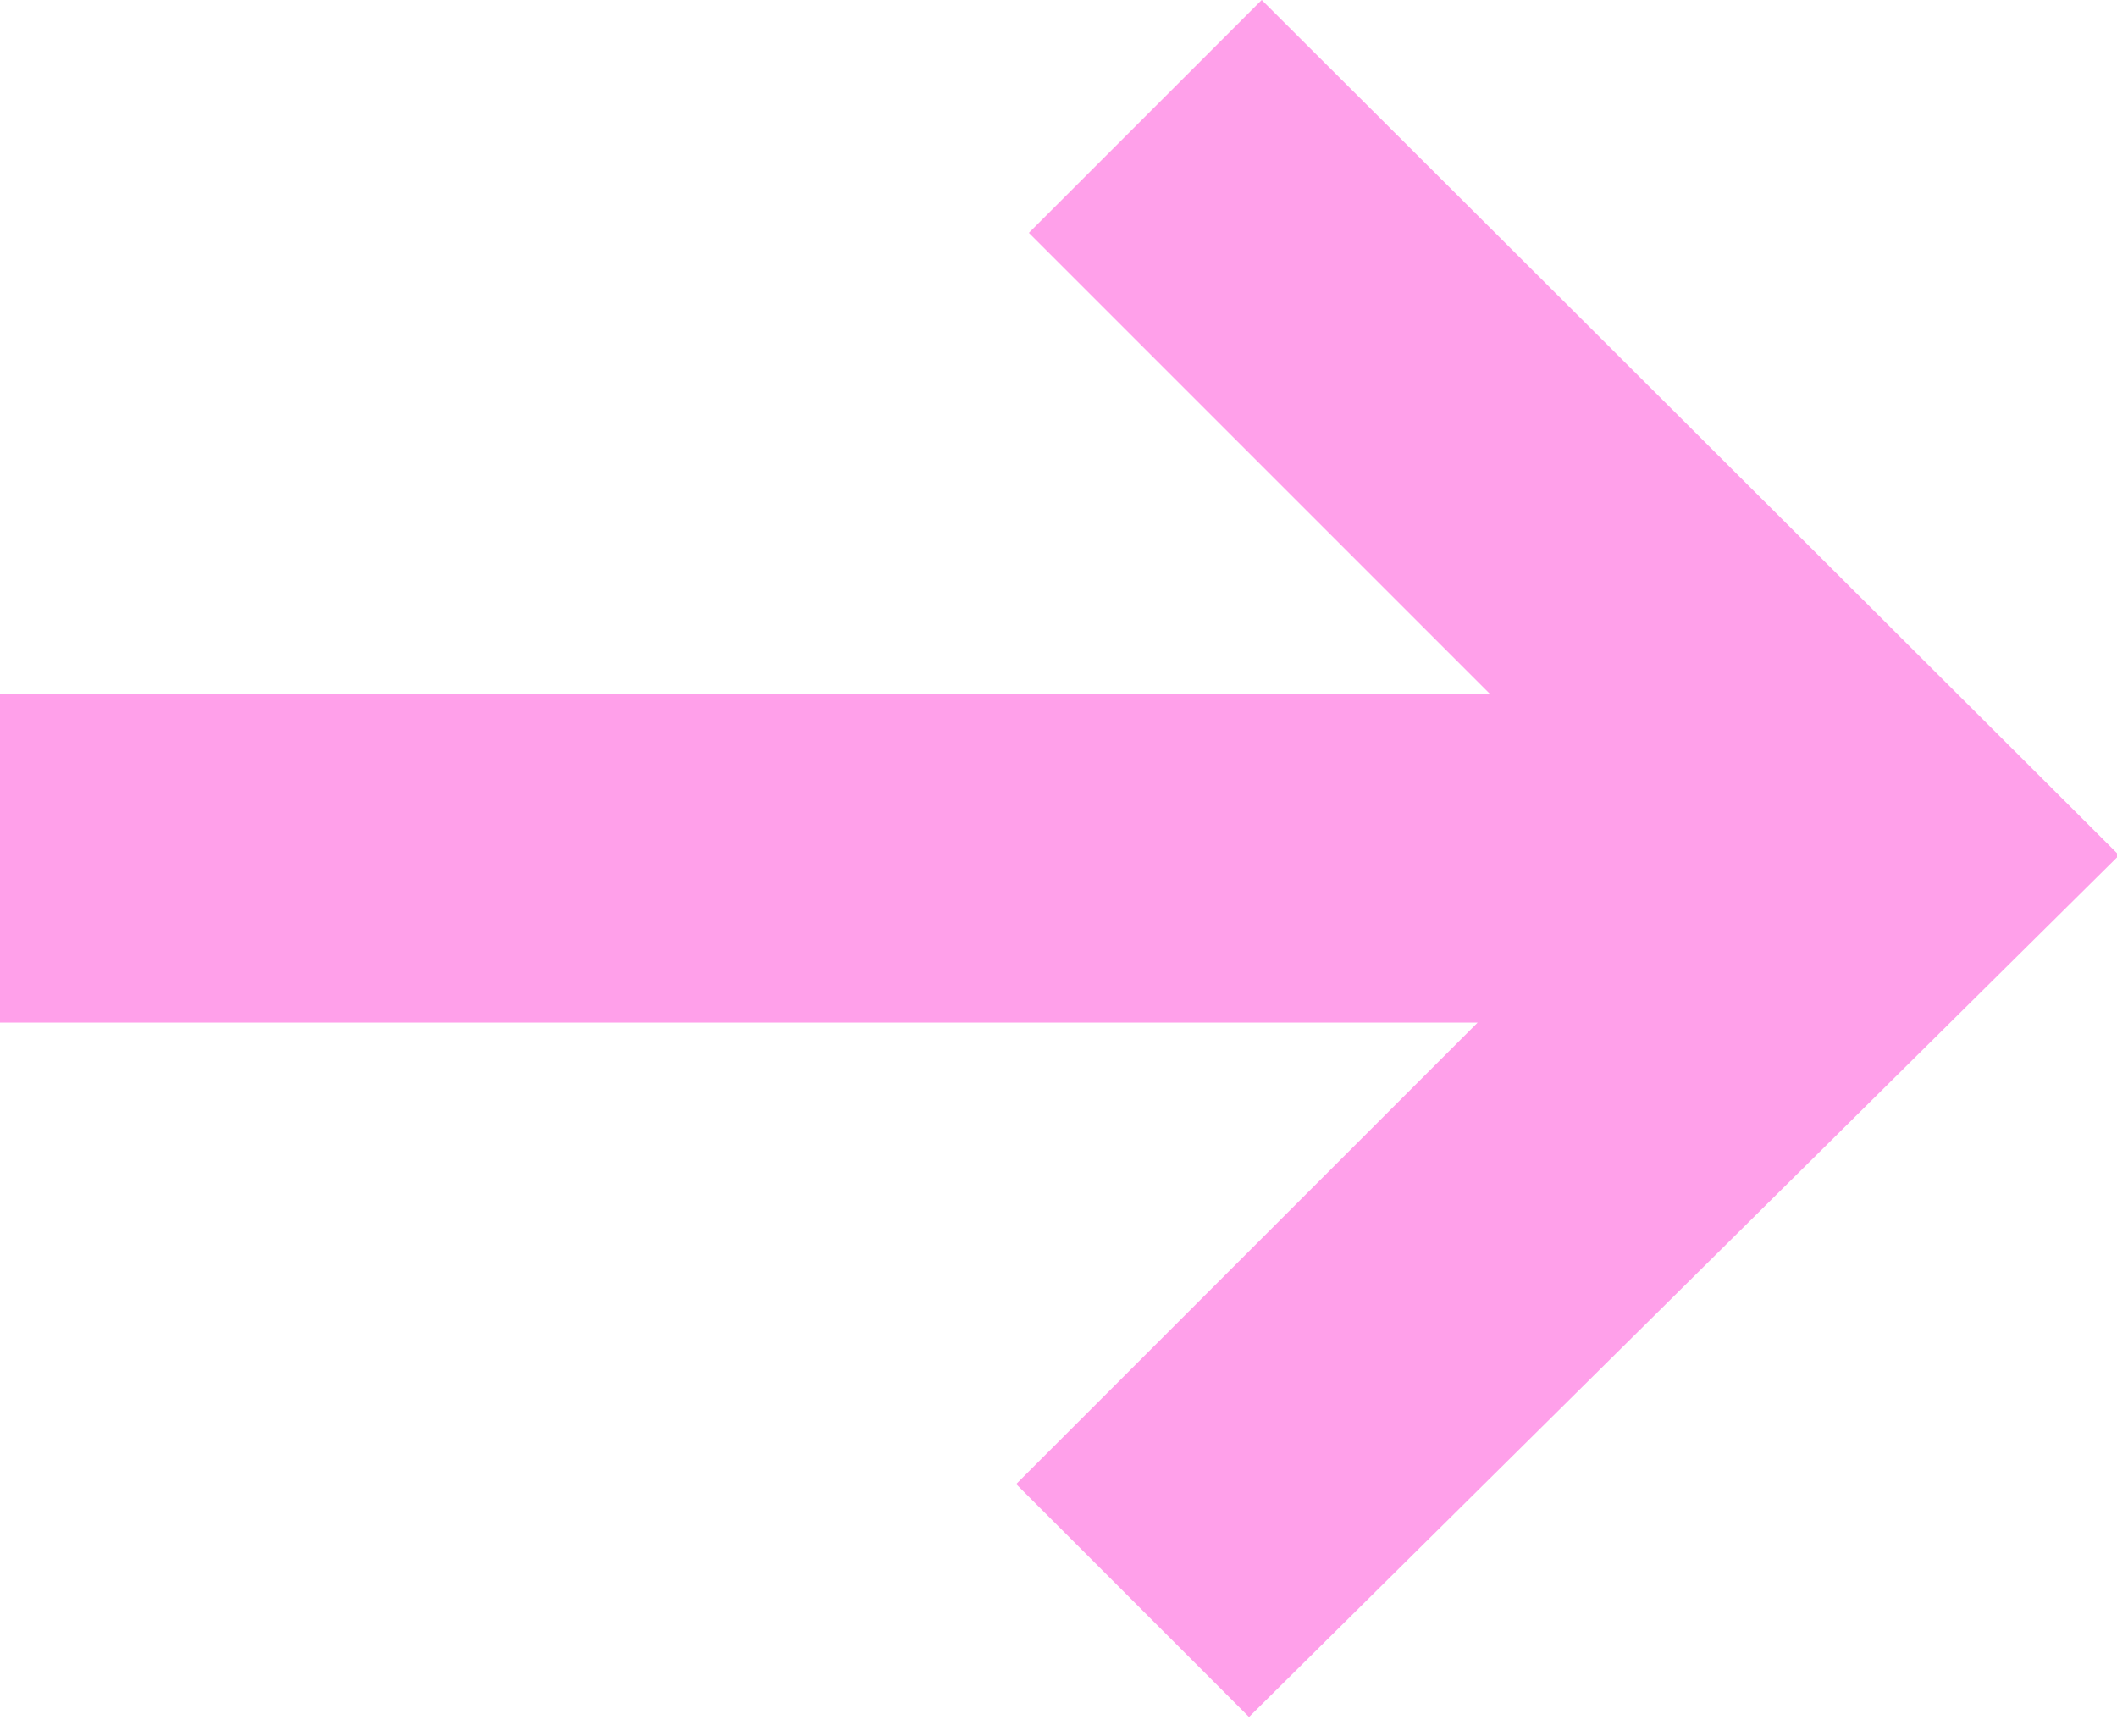 <?xml version="1.0" encoding="UTF-8"?>
<svg id="Calque_1" xmlns="http://www.w3.org/2000/svg" version="1.1" viewBox="0 0 100 82">
  <!-- Generator: Adobe Illustrator 29.8.0, SVG Export Plug-In . SVG Version: 2.1.1 Build 160)  -->
  <defs>
    <style>
      .st0 {
        fill: #ffa0ea;
        fill-rule: evenodd;
      }
    </style>
  </defs>
  <path class="st0" d="M48.6,11l21.8,21.8H0v15.5s69.8,0,69.8,0l-21.8,21.8,11,11,41.1-40.7L59.6,0l-11,11Z"/>
</svg>